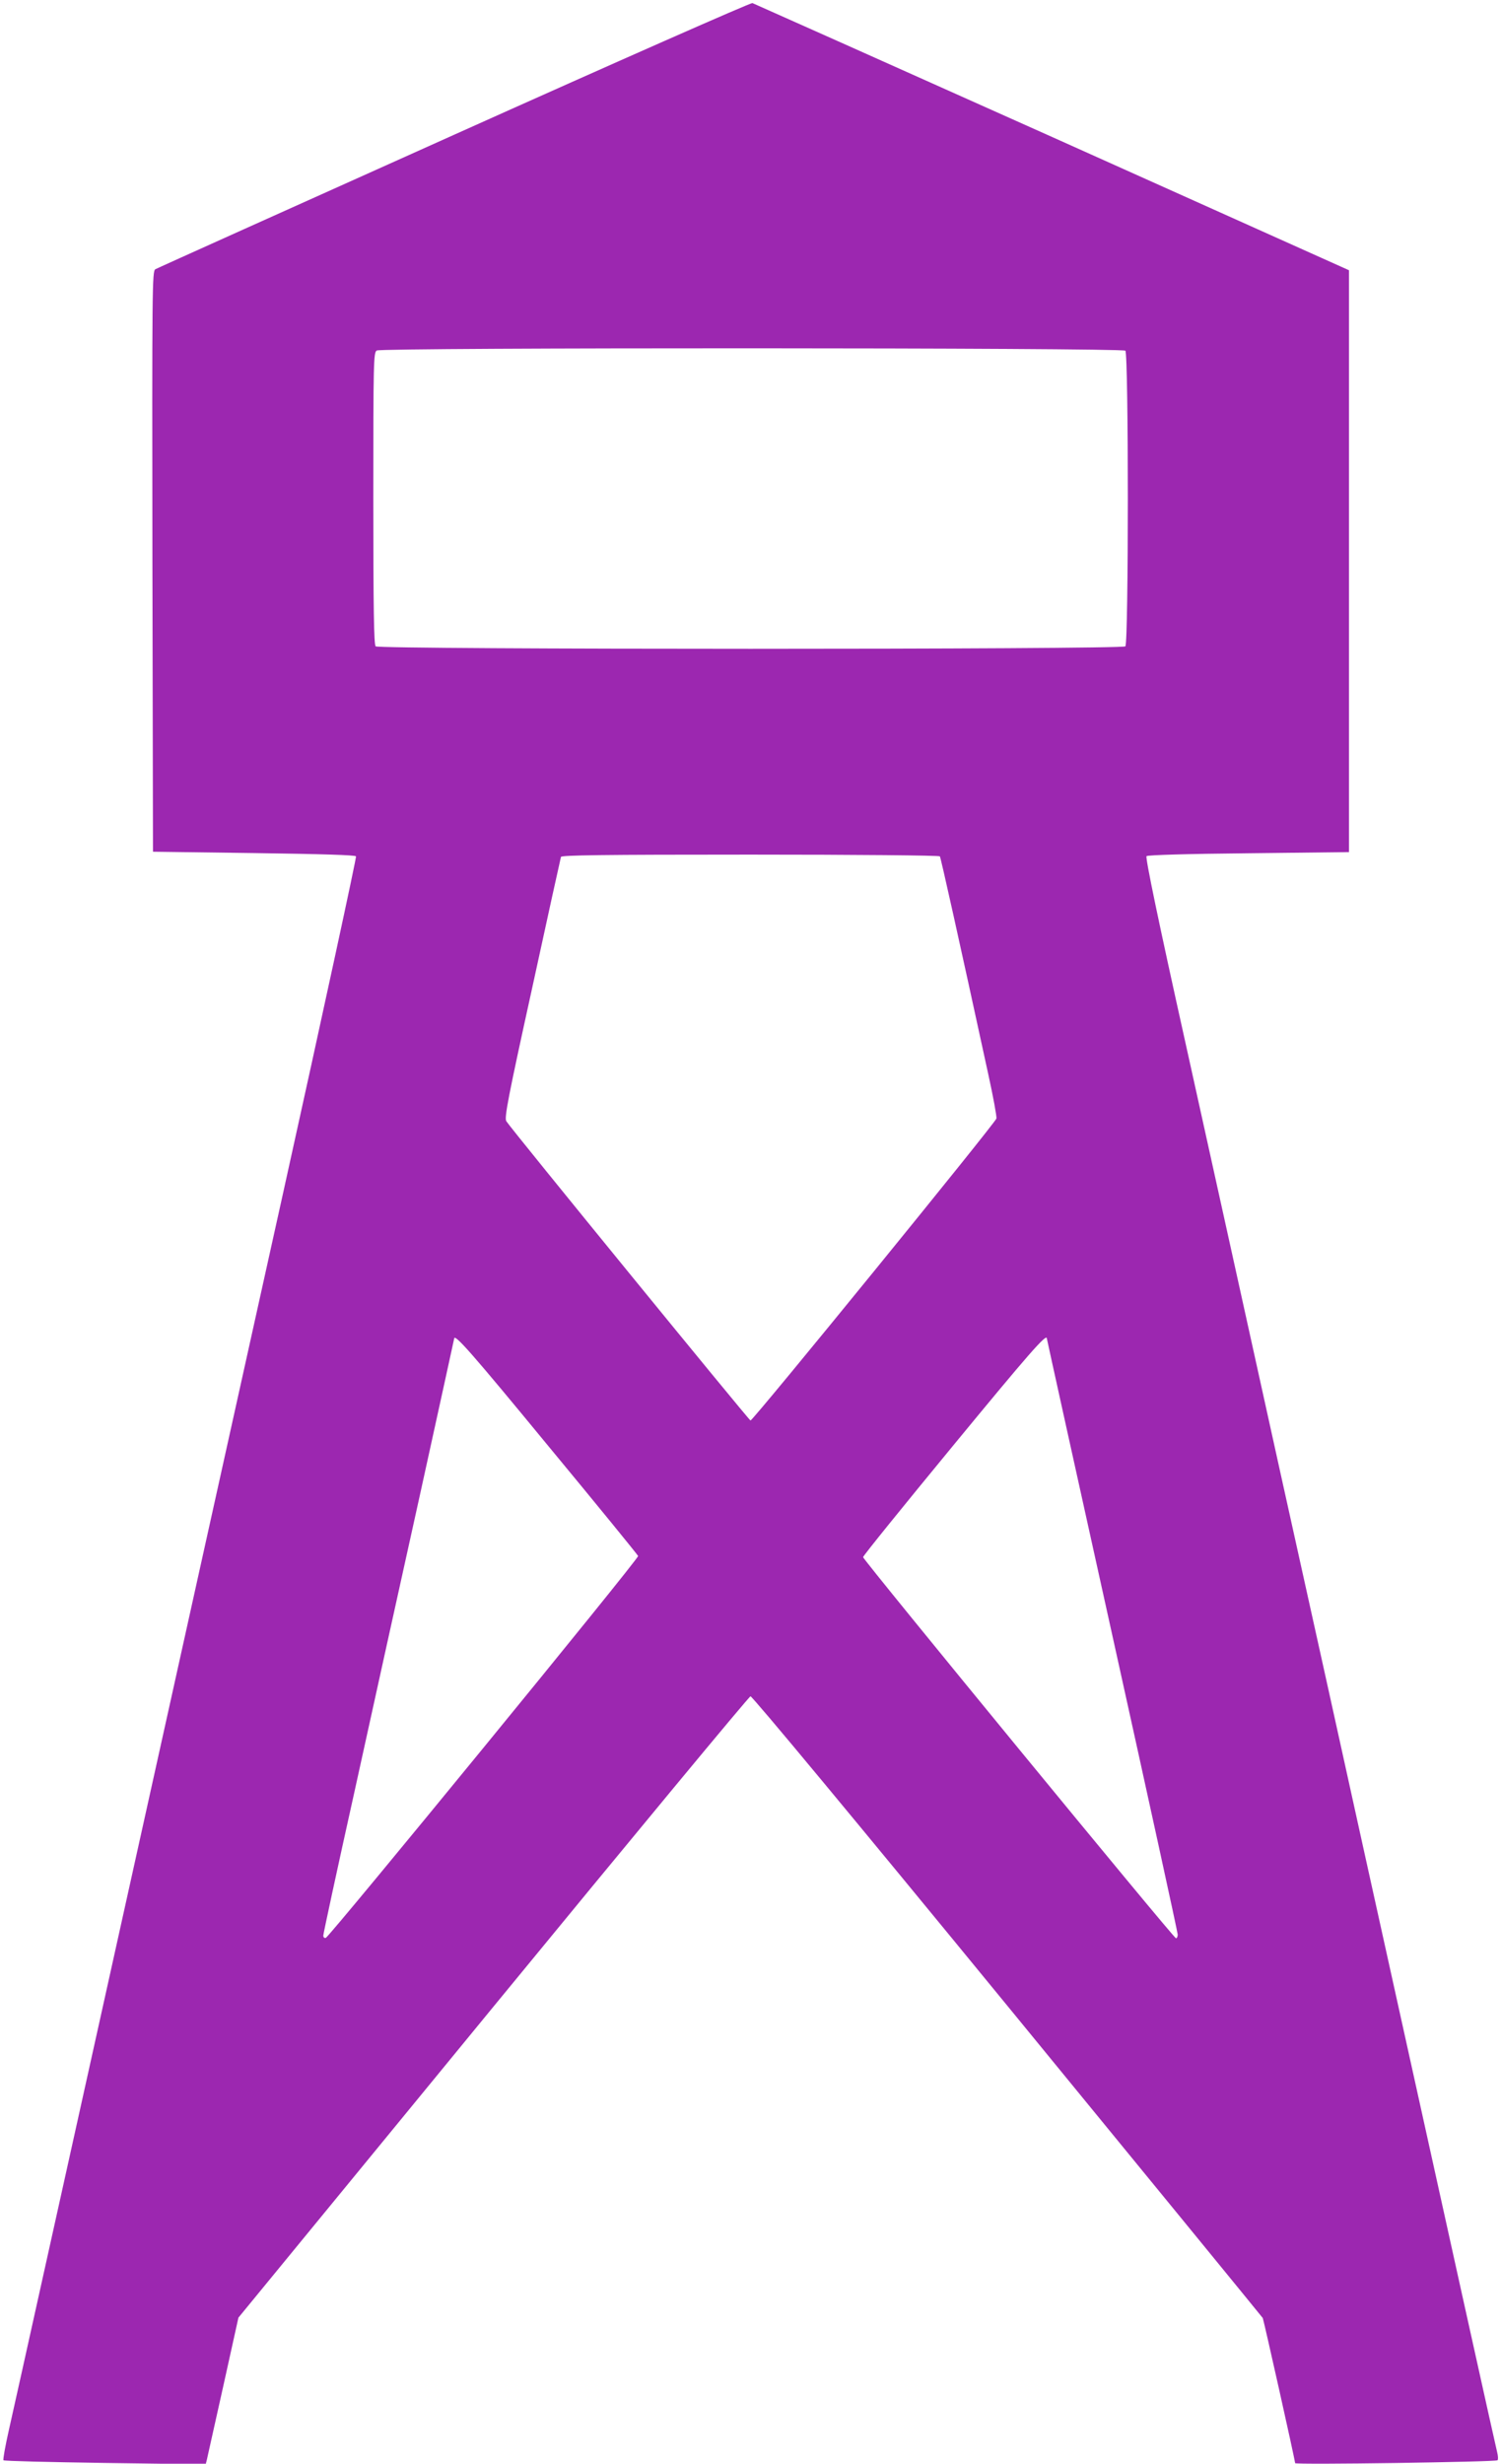 <?xml version="1.0" standalone="no"?>
<!DOCTYPE svg PUBLIC "-//W3C//DTD SVG 20010904//EN"
 "http://www.w3.org/TR/2001/REC-SVG-20010904/DTD/svg10.dtd">
<svg version="1.0" xmlns="http://www.w3.org/2000/svg"
 width="780pt" height="1280pt" viewBox="0 0 780 1280"
 preserveAspectRatio="xMidYMid meet">
<g transform="translate(0,1280) scale(0.1,-0.1)"
fill="#9c27b0" stroke="none">
<path d="M2360 12100 c-844 -379 -1543 -693 -1553 -699 -16 -11 -17 -91 -15
-1519 l3 -1507 524 -7 c354 -5 526 -10 531 -17 3 -6 -168 -797 -381 -1759
-1192 -5379 -1394 -6290 -1424 -6422 -18 -80 -30 -148 -27 -152 4 -4 242 -10
529 -14 l522 -7 6 24 c3 13 41 185 85 381 l79 357 1323 1613 c728 887 1330
1614 1338 1615 9 1 531 -627 1335 -1608 726 -886 1323 -1616 1327 -1622 5 -11
168 -738 168 -754 0 -9 1043 6 1052 15 4 4 3 23 -2 42 -8 31 -212 951 -690
3115 -87 396 -285 1292 -440 1990 -154 699 -375 1699 -491 2223 -138 621 -208
957 -201 964 6 6 213 12 531 15 l521 6 0 1512 0 1511 -1542 692 c-849 380
-1550 693 -1558 696 -8 3 -706 -305 -1550 -684z m3488 -1122 c17 -17 17 -1519
0 -1536 -17 -17 -3879 -17 -3896 0 -9 9 -12 194 -12 770 0 710 1 758 18 767
27 16 3874 15 3890 -1z m-964 -2627 c5 -7 96 -416 252 -1134 25 -114 44 -217
42 -228 -3 -20 -1264 -1569 -1278 -1569 -7 0 -1245 1516 -1269 1555 -11 17 9
122 134 690 80 369 148 676 150 683 3 9 209 12 984 12 546 0 982 -4 985 -9z
m-2036 -3062 c255 -308 465 -566 468 -573 5 -13 -1602 -1976 -1623 -1984 -7
-2 -13 3 -13 12 0 9 72 343 161 743 88 401 241 1094 340 1541 98 447 179 815
179 817 0 30 93 -76 488 -556z m2592 557 c0 -3 153 -696 340 -1541 187 -845
340 -1545 340 -1556 0 -10 -4 -19 -9 -19 -12 0 -1626 1966 -1626 1980 0 7 209
265 465 576 396 481 490 589 490 560z"/>
</g>
</svg>
